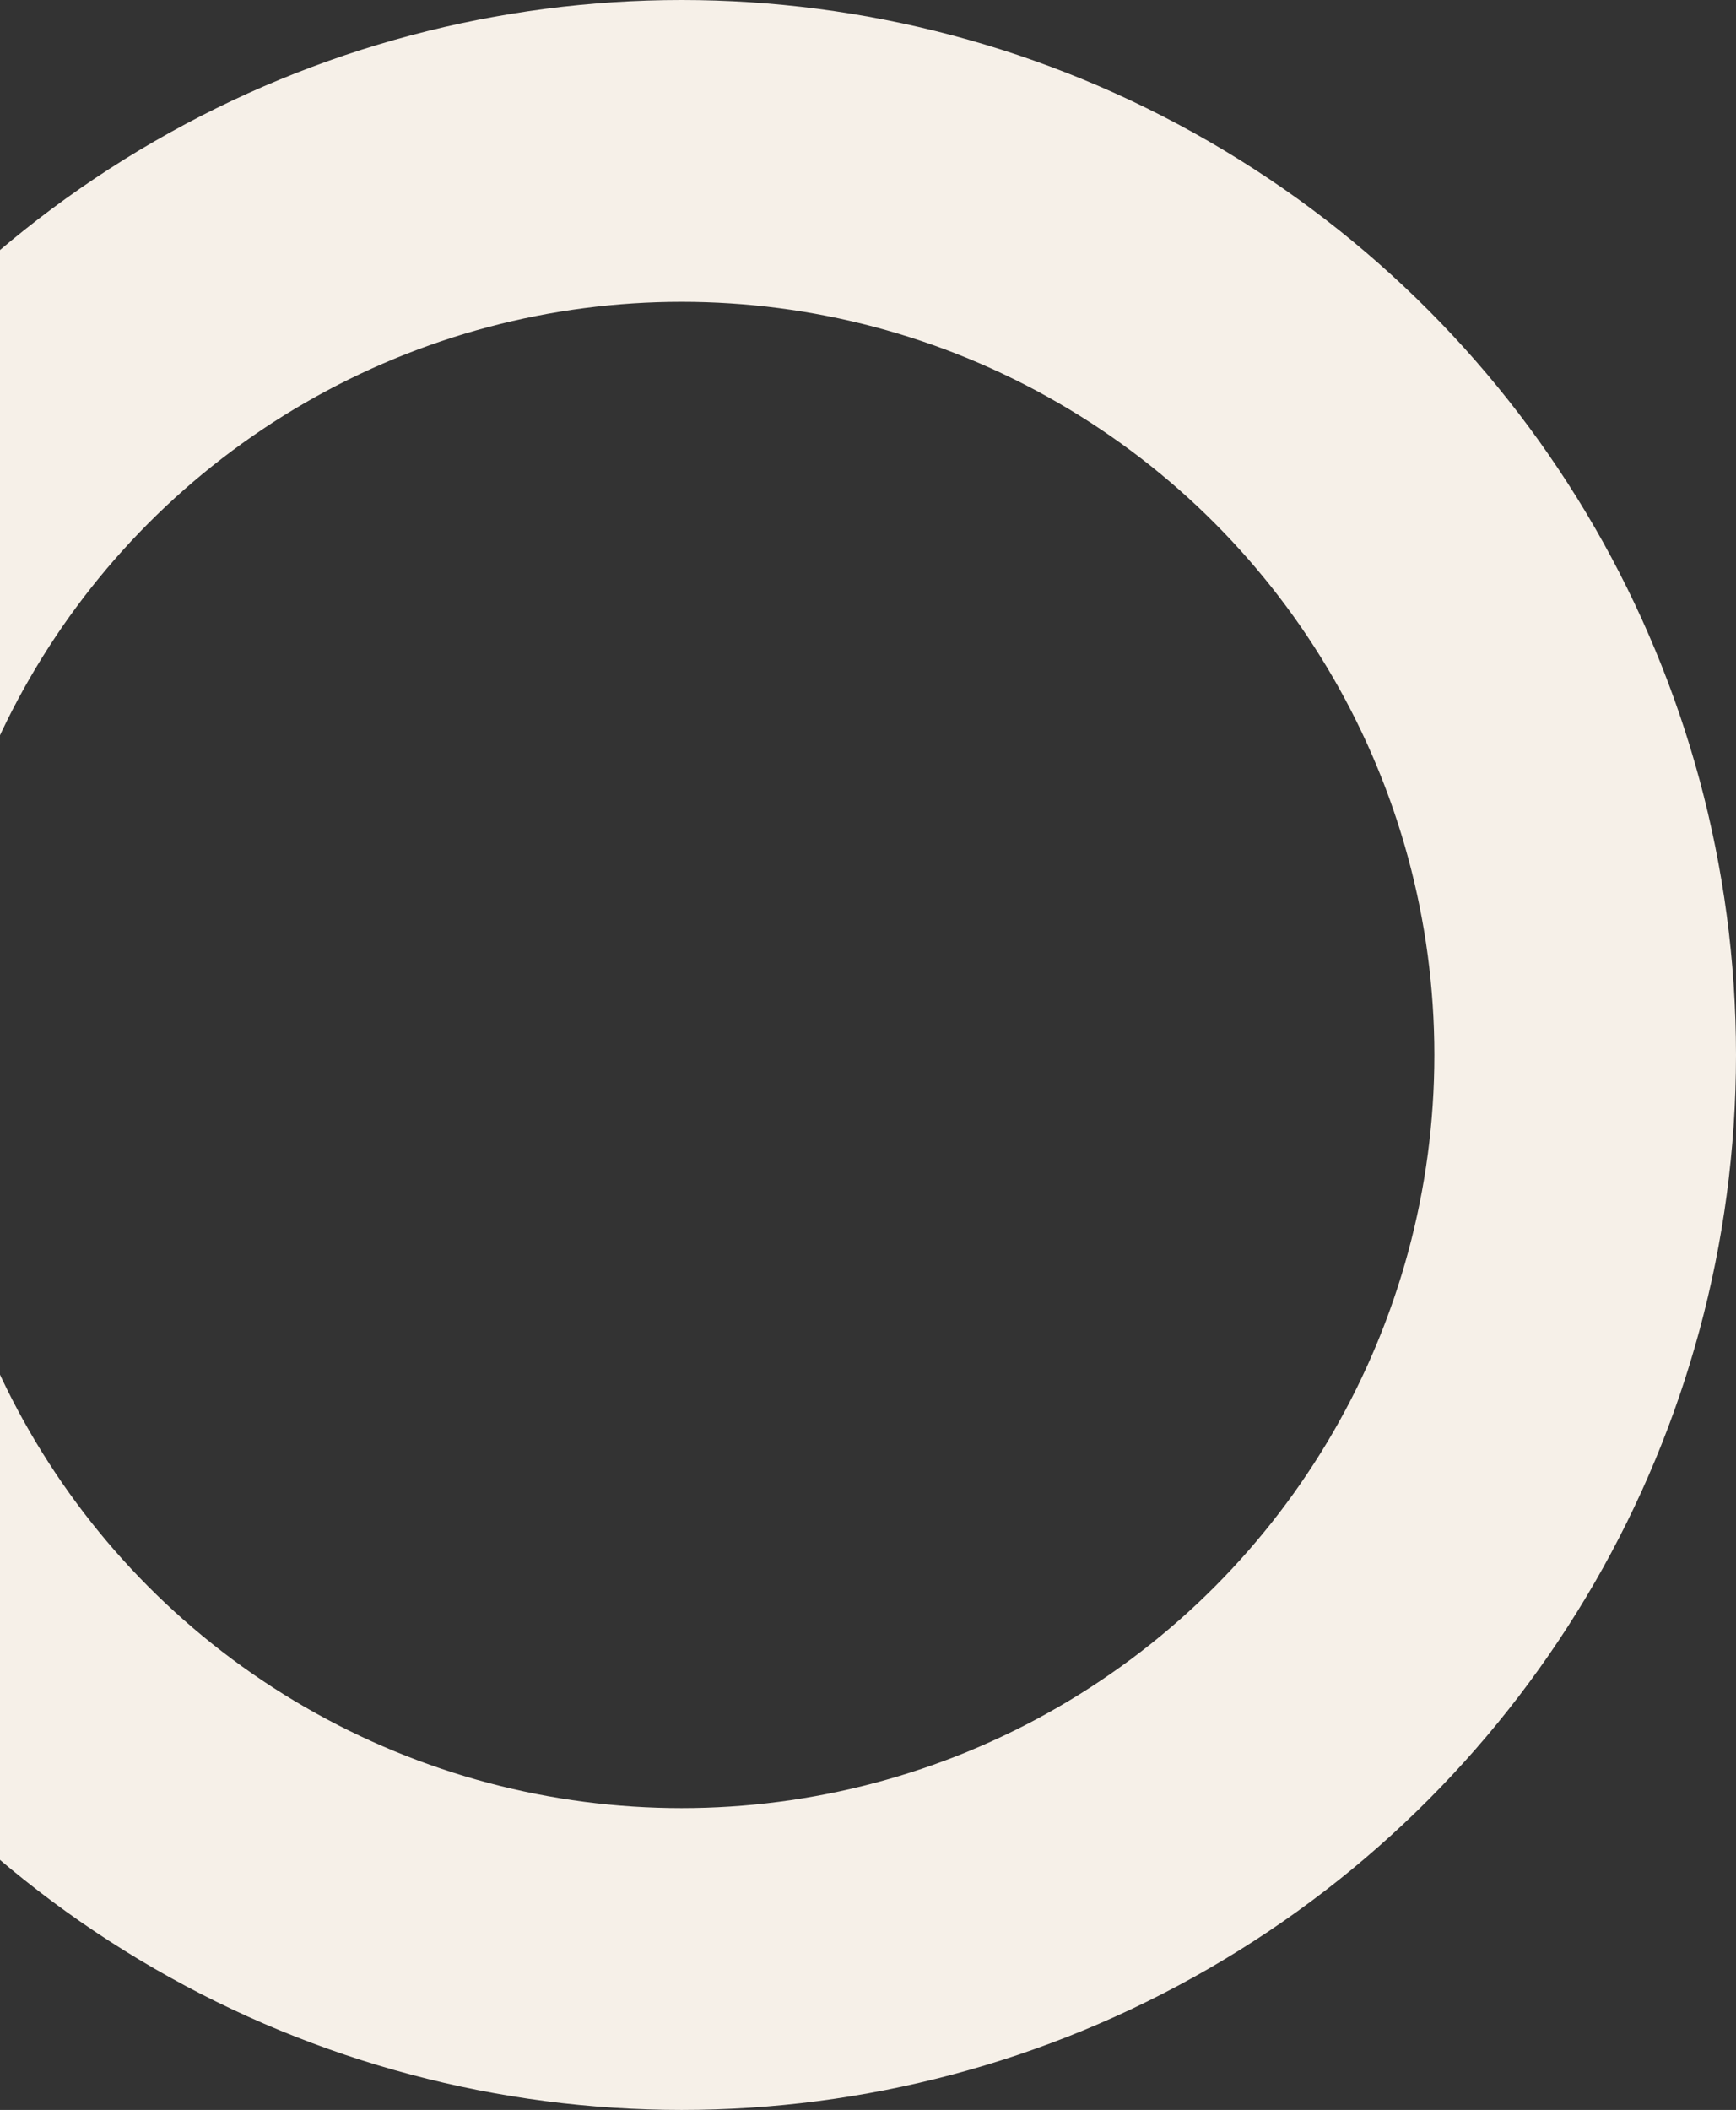 <svg width="149" height="181" viewBox="0 0 149 181" fill="none" xmlns="http://www.w3.org/2000/svg">
<rect x="0" y="0" width="149" height="181" fill="#333333" stroke="none"/>
<circle id="Ellipse 20" cx="58.5" cy="90.5" r="77.555" stroke="#F6F0E8" stroke-width="25.89"/>
</svg>
